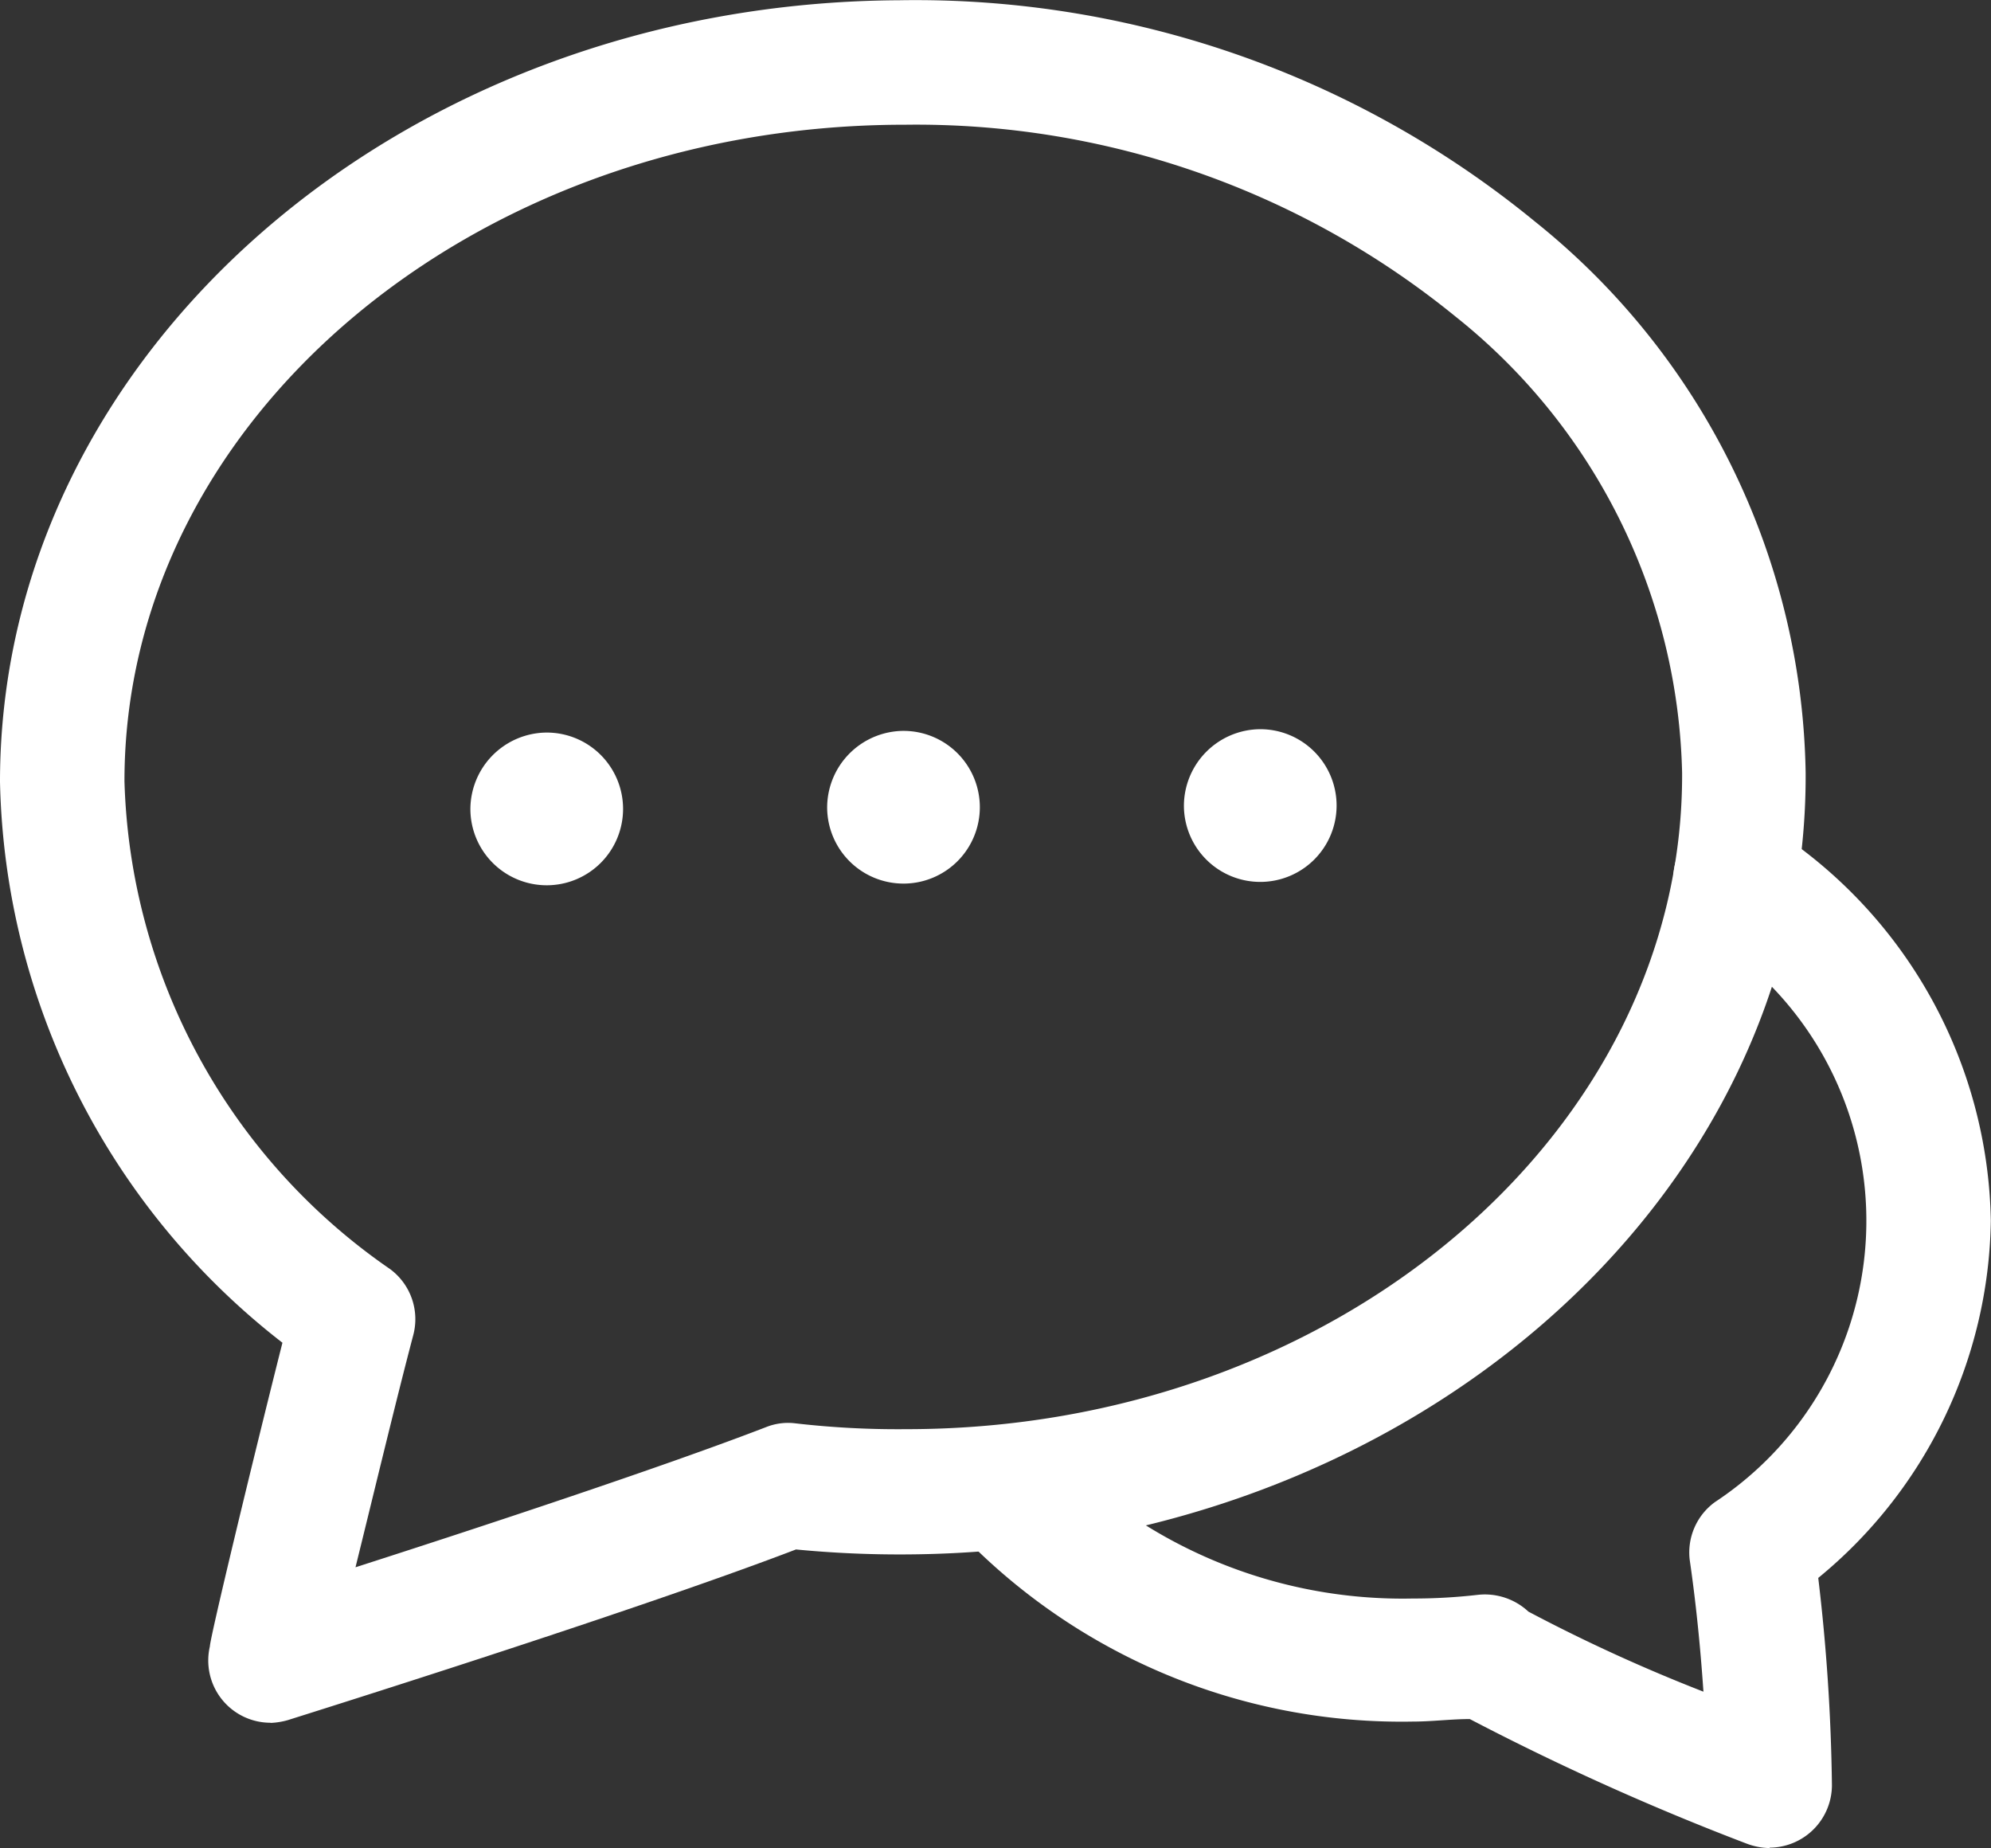 <svg xmlns="http://www.w3.org/2000/svg" width="23.707" height="22" viewBox="0 0 23.707 22">
  <rect x="0" y="0" width="23.707" height="22" fill="#333333" stroke="none"/>
  <g id="contact-ico" transform="translate(-56.889 -99.115)">
    <path id="路径_741" data-name="路径 741" d="M60.109,119.624a.741.741,0,0,1-.721-.909c0-.094.494-2.148.864-3.615a8.678,8.678,0,0,1-3.363-6.677c0-5.1,4.781-9.275,10.708-9.305a11.636,11.636,0,0,1,7.567,2.633,8.579,8.579,0,0,1,3.225,6.564c.025,5.1-4.781,9.275-10.708,9.305a12.8,12.8,0,0,1-1.314-.059c-1.976.756-5.877,1.976-6.045,2.03a.869.869,0,0,1-.212.035ZM67.661,100.6h-.054c-5.112.025-9.236,3.531-9.236,7.814a7.3,7.3,0,0,0,3.161,5.808.741.741,0,0,1,.277.79c-.207.785-.474,1.9-.687,2.761,1.4-.449,3.65-1.19,4.89-1.669a.706.706,0,0,1,.351-.044,10.624,10.624,0,0,0,1.319.069c5.112,0,9.256-3.531,9.236-7.814a7.147,7.147,0,0,0-2.7-5.433,10.169,10.169,0,0,0-6.559-2.282Z" fill="#fff"/>
    <path id="路径_742" data-name="路径 742" d="M287.4,445.861a.81.81,0,0,1-.277-.054,30.875,30.875,0,0,1-3.294-1.482c-.222,0-.449.03-.677.03a7.275,7.275,0,0,1-5.433-2.287.746.746,0,0,1,.064-1.032.736.736,0,0,1,1.047.054,5.794,5.794,0,0,0,4.322,1.8,6.677,6.677,0,0,0,.775-.044.76.76,0,0,1,.6.2,19.845,19.845,0,0,0,2.084.953c-.03-.44-.079-.988-.163-1.566a.741.741,0,0,1,.3-.691,4.012,4.012,0,0,0-.173-6.806.741.741,0,0,1,.835-1.225,5.67,5.67,0,0,1,2.623,4.682,5.6,5.6,0,0,1-2.055,4.252,22.982,22.982,0,0,1,.163,2.47.746.746,0,0,1-.741.741ZM271.929,433.5a.909.909,0,1,0,.909-.919A.914.914,0,0,0,271.929,433.5Zm4.248-.02a.909.909,0,1,0,.909-.919A.914.914,0,0,0,276.177,433.483Zm4.248-.02a.909.909,0,1,0,.909-.919.914.914,0,0,0-.909.919Z" transform="translate(-209.439 -324.745)" fill="#fff"/>
  </g>
</svg>
